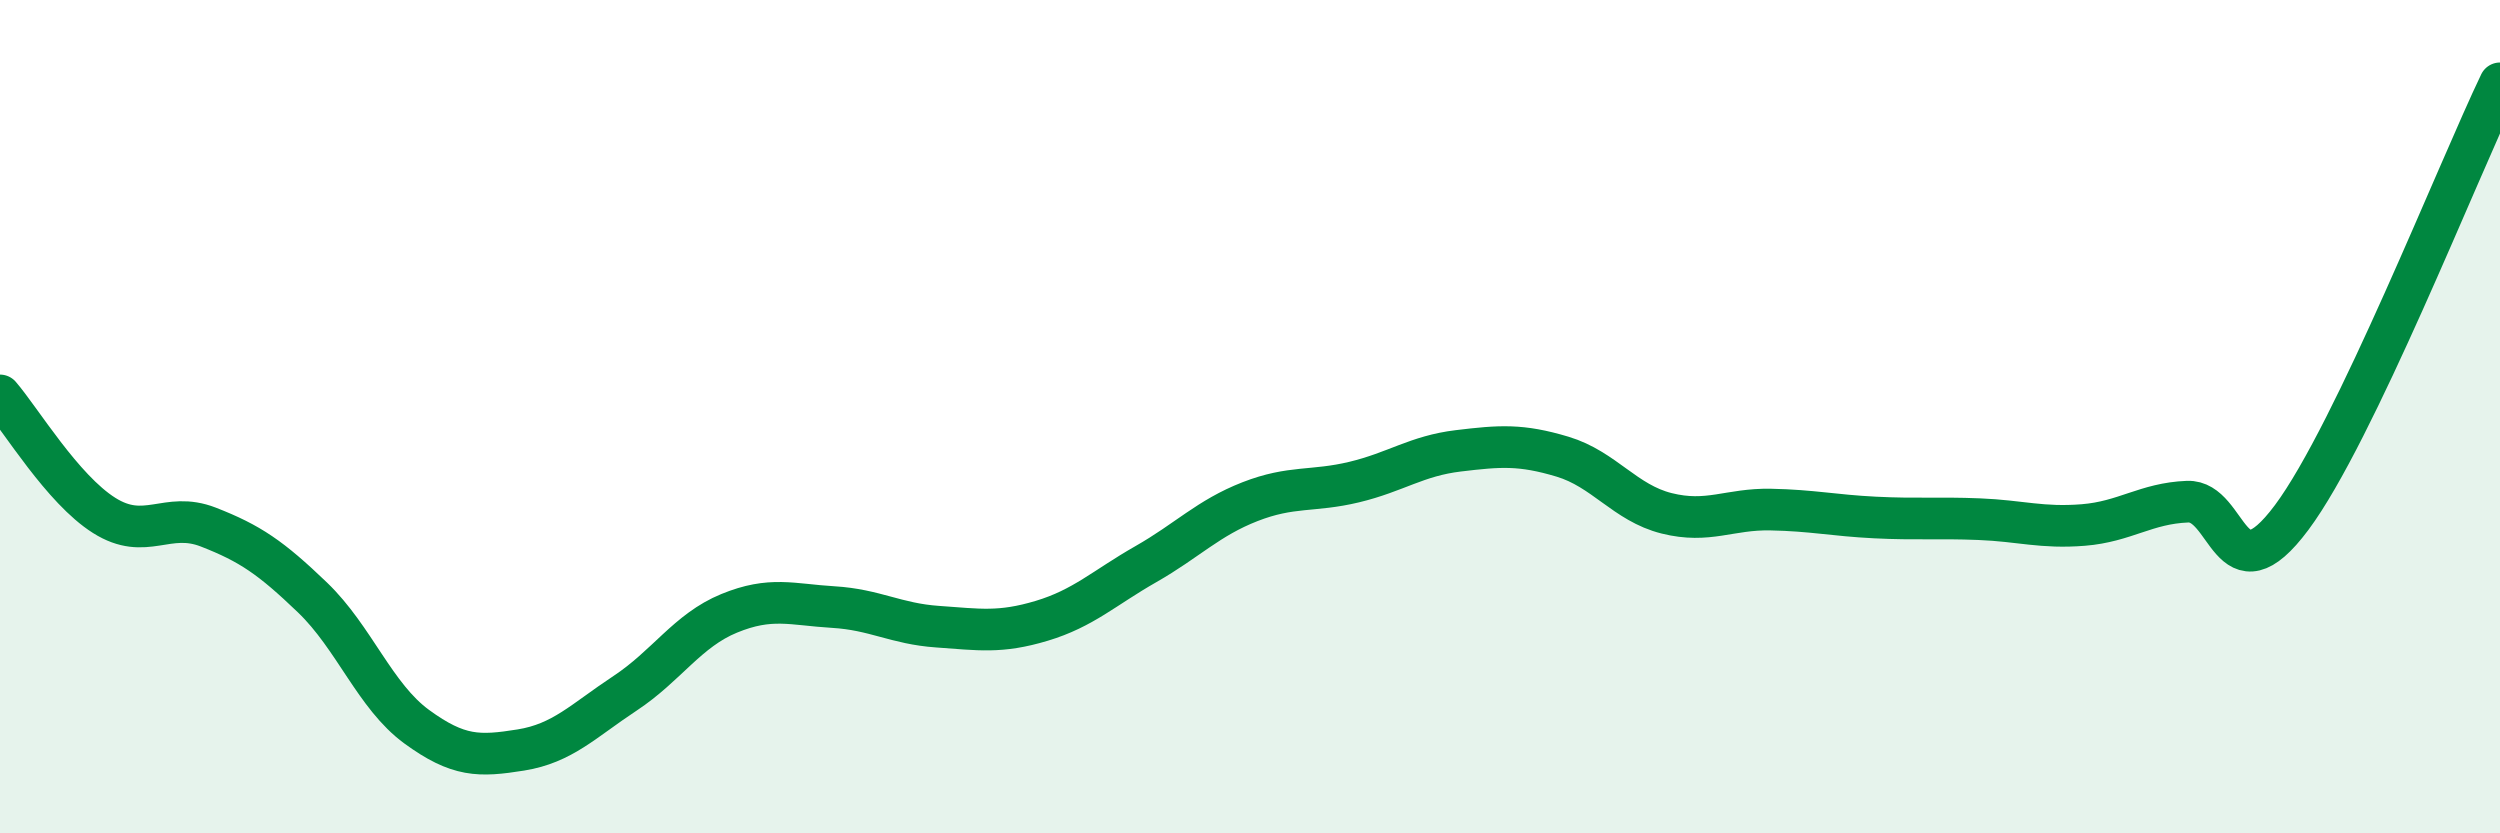 
    <svg width="60" height="20" viewBox="0 0 60 20" xmlns="http://www.w3.org/2000/svg">
      <path
        d="M 0,9.49 C 0.5,10.07 1.5,11.74 2.5,12.37 C 3.5,13 4,12.26 5,12.65 C 6,13.04 6.5,13.38 7.5,14.34 C 8.5,15.3 9,16.71 10,17.44 C 11,18.17 11.5,18.16 12.5,18 C 13.5,17.84 14,17.3 15,16.64 C 16,15.98 16.5,15.13 17.5,14.72 C 18.5,14.31 19,14.51 20,14.57 C 21,14.63 21.5,14.97 22.5,15.04 C 23.5,15.11 24,15.2 25,14.9 C 26,14.6 26.5,14.11 27.5,13.54 C 28.5,12.97 29,12.43 30,12.04 C 31,11.65 31.5,11.81 32.5,11.57 C 33.5,11.33 34,10.94 35,10.82 C 36,10.7 36.5,10.66 37.5,10.96 C 38.5,11.26 39,12.07 40,12.32 C 41,12.57 41.5,12.21 42.5,12.23 C 43.5,12.25 44,12.37 45,12.42 C 46,12.47 46.5,12.42 47.5,12.46 C 48.5,12.5 49,12.68 50,12.6 C 51,12.52 51.5,12.08 52.5,12.04 C 53.5,12 53.5,14.43 55,12.42 C 56.5,10.41 59,4.08 60,2L60 20L0 20Z"
        fill="#008740"
        opacity="0.1"
        stroke-linecap="round"
        stroke-linejoin="round"
      />
      <path
        d="M 0,9.49 C 0.5,10.07 1.5,11.74 2.5,12.37 C 3.5,13 4,12.26 5,12.65 C 6,13.04 6.5,13.38 7.5,14.34 C 8.5,15.3 9,16.71 10,17.44 C 11,18.17 11.5,18.16 12.5,18 C 13.5,17.84 14,17.3 15,16.64 C 16,15.98 16.5,15.13 17.5,14.72 C 18.5,14.31 19,14.51 20,14.57 C 21,14.63 21.5,14.97 22.5,15.04 C 23.5,15.11 24,15.2 25,14.9 C 26,14.6 26.5,14.11 27.5,13.54 C 28.5,12.97 29,12.43 30,12.04 C 31,11.65 31.5,11.81 32.5,11.57 C 33.5,11.33 34,10.94 35,10.82 C 36,10.7 36.5,10.66 37.5,10.96 C 38.5,11.26 39,12.07 40,12.32 C 41,12.57 41.5,12.21 42.5,12.23 C 43.5,12.25 44,12.37 45,12.42 C 46,12.47 46.5,12.42 47.5,12.46 C 48.5,12.5 49,12.68 50,12.6 C 51,12.52 51.5,12.08 52.5,12.04 C 53.5,12 53.5,14.43 55,12.42 C 56.5,10.41 59,4.08 60,2"
        stroke="#008740"
        stroke-width="1"
        fill="none"
        stroke-linecap="round"
        stroke-linejoin="round"
      />
    </svg>
  